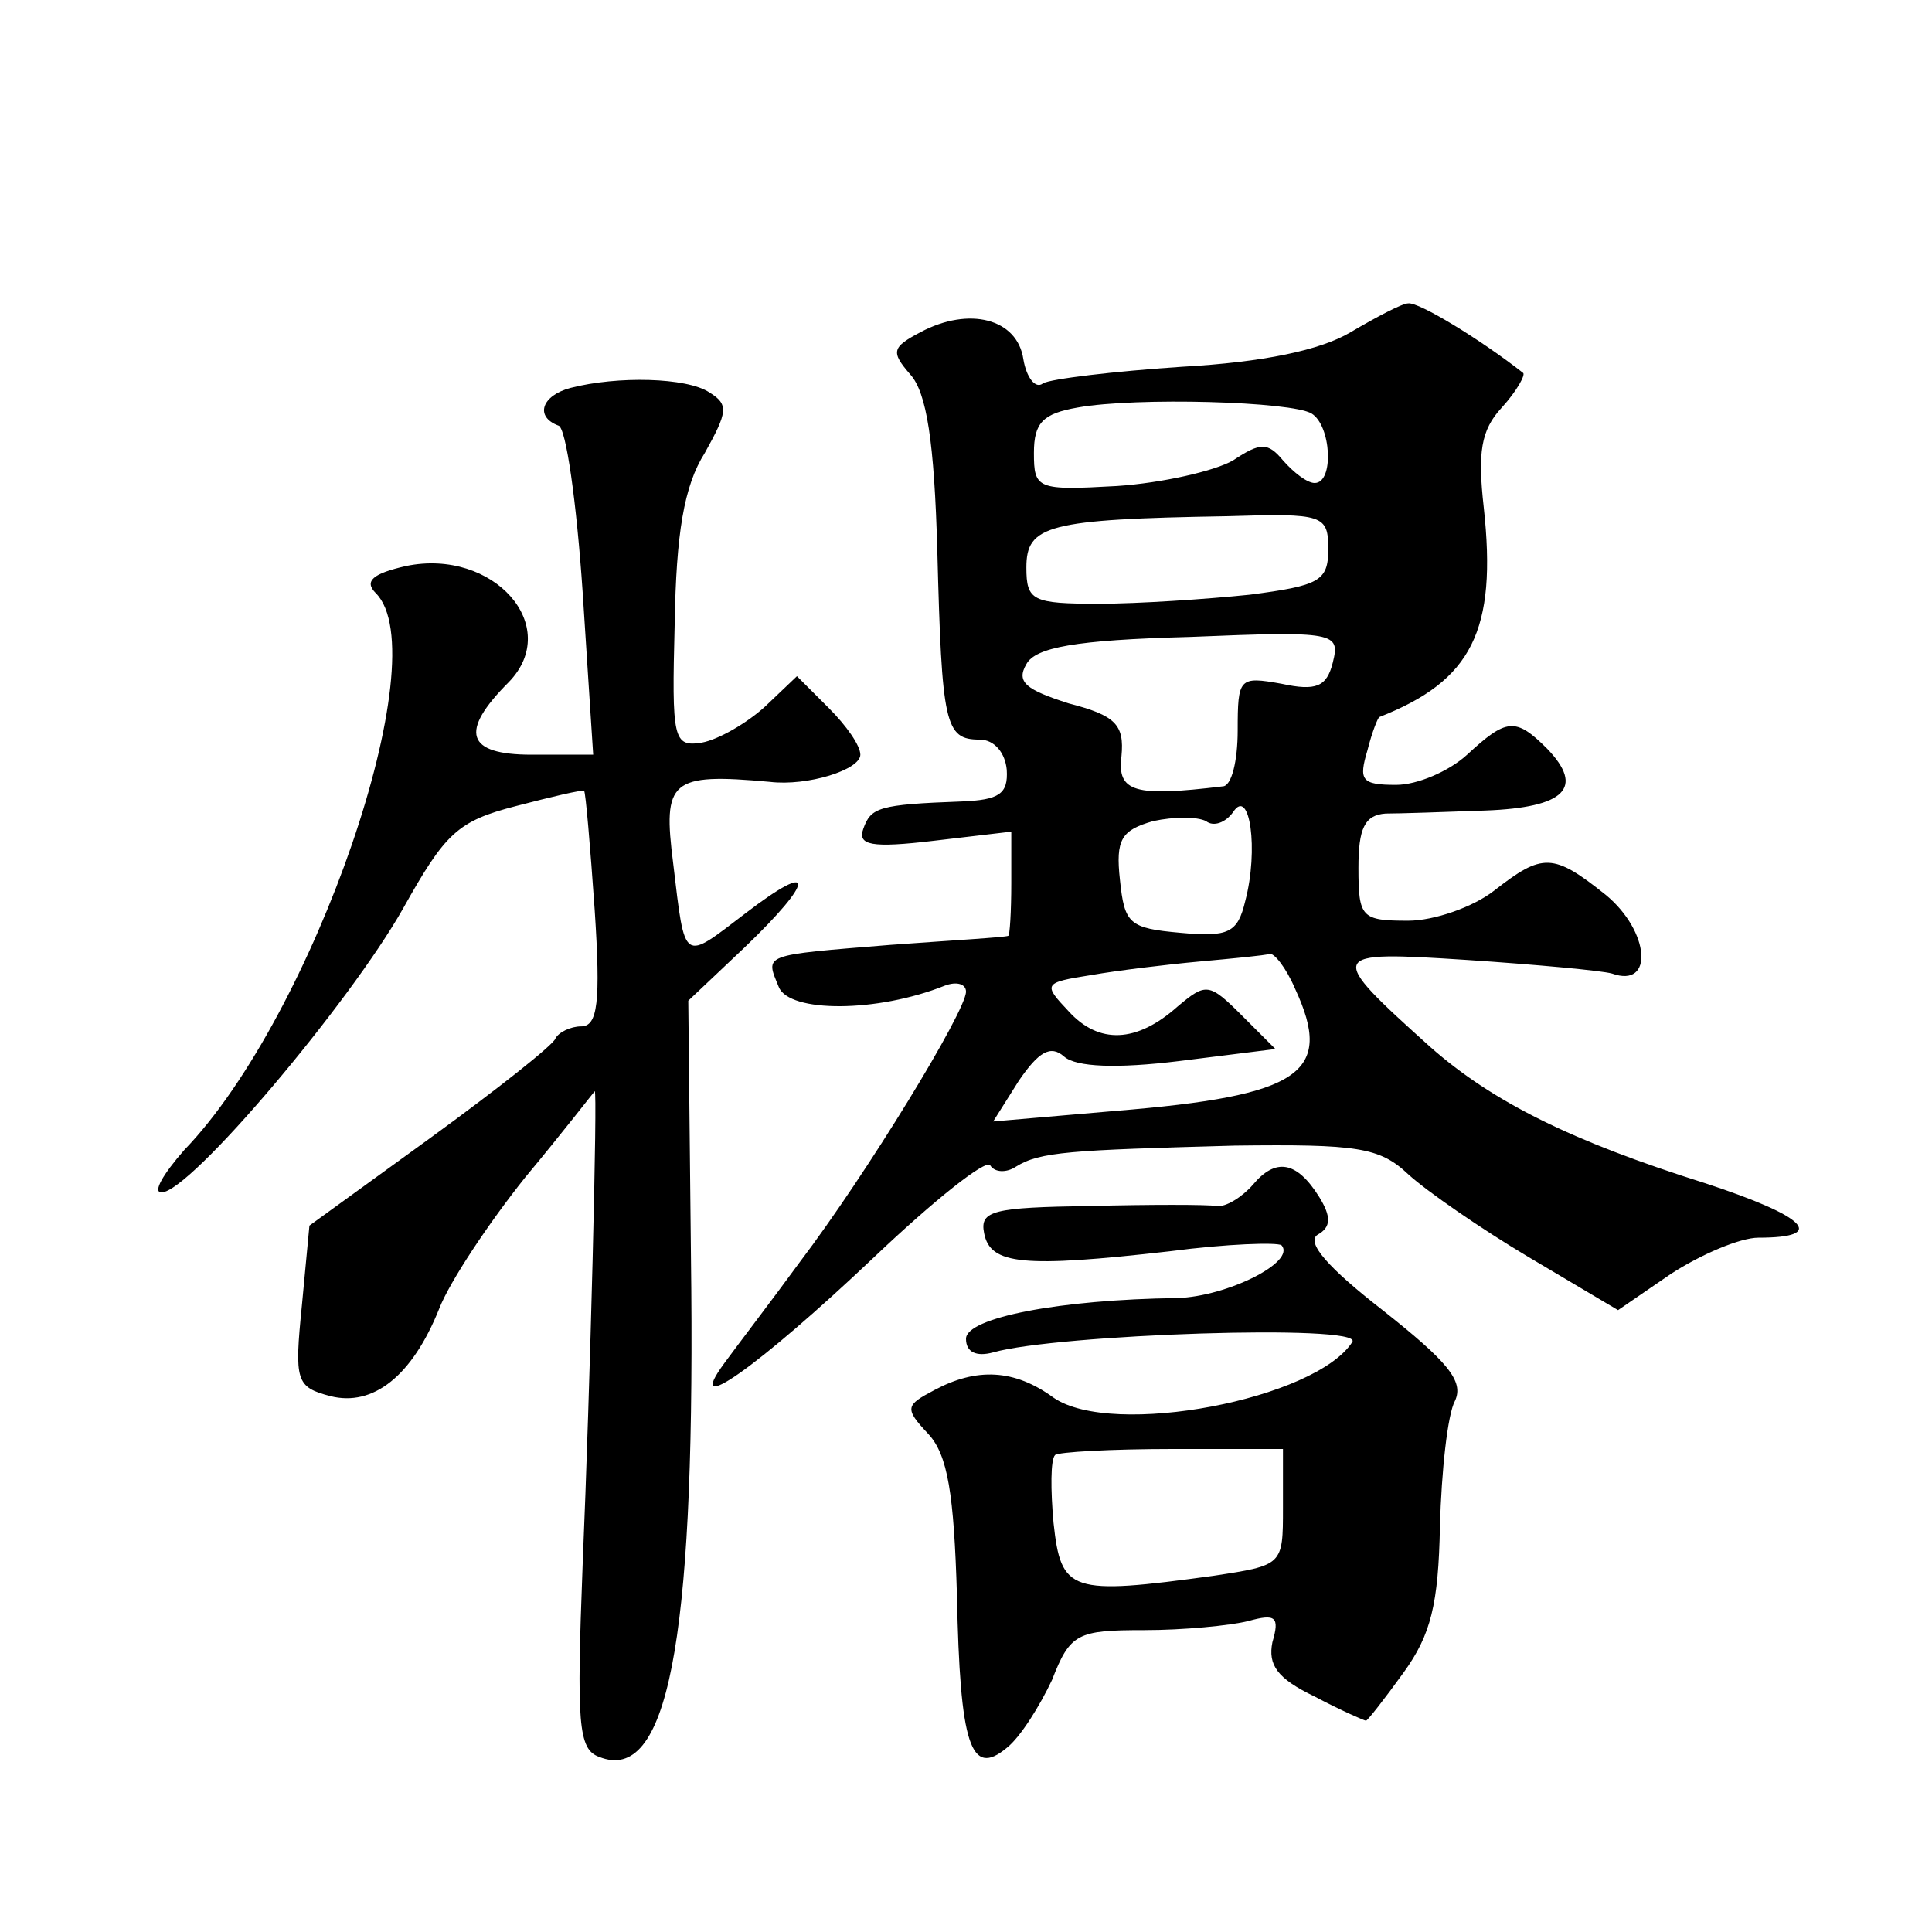 <?xml version="1.0" standalone="no"?>
<!DOCTYPE svg PUBLIC "-//W3C//DTD SVG 20010904//EN"
 "http://www.w3.org/TR/2001/REC-SVG-20010904/DTD/svg10.dtd">
<svg version="1.0" xmlns="http://www.w3.org/2000/svg"
 width="128pt" height="128pt" viewBox="0 0 128 128"
 preserveAspectRatio="xMidYMid meet">
<g transform="translate(0,128) scale(0.1,-0.1)"
fill="#0" stroke="none">
<path d="M895 1060 c-20 -12 -58 -20 -112 -23 -45 -3 -87 -8 -92 -11 -5 -4 -11
4 -13 16 -4 27 -36 35 -68 18 -19 -10 -20 -13 -7 -28 11 -12 16 -45 18 -117 3 -115
5 -125 28 -125 10 0 17 -9 18 -20 1 -16 -5 -20 -30 -21 -55 -2 -60 -4 -65 -18 -4
-11 5 -13 47 -8 l51 6 0 -34 c0 -19 -1 -35 -2 -35 -2 -1 -37 -3 -78 -6 -86 -7 -83
-6 -74 -28 7 -17 65 -17 110 1 8 3 14 1 14 -4 0 -13 -66 -121 -110 -179 -19 -26
-42 -56 -50 -67 -28 -38 22 -3 99 70 40 38 74 65 77 61 3 -5 11 -5 17 -1 16 10
36 11 145 14 81 1 96 -1 115 -19 12 -11 48 -36 80 -55 l59 -35 35 24 c20 13 46
24 58 24 46 0 32 14 -35 36 -89 28 -141 54 -182 90 -70 63 -69 64 24 58 45 -3 89
-7 96 -9 28 -10 25 28 -4 52 -35 28 -42 28 -74 3 -14 -11 -40 -20 -57 -20 -31 0
-33 2 -33 35 0 26 4 35 18 36 9 0 39 1 66 2 53 2 66 15 41 41 -21 21 -27 20 -53
-4 -12 -11 -33 -20 -47 -20 -23 0 -25 3 -19 23 3 12 7 22 8 22 61 24 78 57 69 139
-4 36 -2 51 12 66 10 11 16 22 14 23 -28 22 -69 47 -76 46 -4 0 -21 -9 -38 -19z
m-26 -54 c13 -8 15 -46 2 -46 -5 0 -14 7 -21 15 -10 12 -15 12 -33 0 -12 -7 -47
-15 -77 -17 -53 -3 -55 -2 -55 22 0 20 6 26 29 30 39 7 142 4 155 -4z m11 -90 c0
-21 -6 -24 -52 -30 -29 -3 -74 -6 -100 -6 -44 0 -48 2 -48 24 0 28 14 32 133 34
64 2 67 1 67 -22z m3 -75 c-4 -16 -11 -19 -34 -14 -28 5 -29 4 -29 -31 0 -20 -4
-37 -10 -37 -58 -7 -70 -4 -67 20 2 21 -4 27 -35 35 -28 9 -35 14 -28 26 6 11 32
16 108 18 97 4 100 3 95 -17z m-58 -158 c-5 -21 -11 -24 -43 -21 -34 3 -37 6 -40
35 -3 27 1 33 22 39 14 3 29 3 35 0 5 -4 13 -1 18 6 11 17 17 -25 8 -59z m33 -58
c26 -56 4 -71 -119 -81 l-81 -7 17 27 c13 19 21 24 30 16 8 -7 35 -8 76 -3 l64
8 -22 22 c-22 22 -24 22 -43 6 -27 -24 -52 -25 -72 -3 -17 18 -17 19 15 24 17 3
50 7 72 9 22 2 43 4 46 5 3 1 11 -9 17 -23z M378 1023 c-19 -5 -24 -19 -8 -25 5
-1 12 -51 16 -110 l7 -108 -41 0 c-43 0 -48 15 -15 48 36 37 -10 89 -68 77 -22
-5 -28 -10 -20 -18 41 -41 -41 -280 -127 -369 -14 -16 -21 -28 -15 -28 19 0 125
126 160 188 28 50 36 58 75 68 23 6 44 11 45 10 1 -1 4 -36 7 -79 4 -61 2 -77 -9
-77 -7 0 -15 -4 -17 -8 -1 -4 -39 -34 -83 -66 l-80 -58 -5 -53 c-5 -50 -4 -54 19
-60 28 -7 54 13 72 58 7 18 33 57 57 87 25 30 45 56 46 57 2 3 -3 -196 -8 -314
-4 -105 -3 -122 11 -127 45 -18 63 75 61 310 l-2 191 37 35 c47 45 48 59 1 23 -42
-32 -40 -34 -48 33 -7 55 -2 60 64 54 25 -3 60 8 60 18 0 6 -9 19 -21 31 l-21 21
-21 -20 c-12 -11 -31 -22 -42 -24 -19 -3 -20 2 -18 79 1 59 6 91 20 113 15 27 16
32 3 40 -15 10 -61 11 -92 3z M830 495 c-7 -8 -18 -15 -24 -14 -6 1 -44 1 -84 0
-64 -1 -73 -3 -70 -18 4 -21 26 -23 123 -12 38 5 71 6 74 4 10 -11 -36 -34 -69
-35 -78 -1 -140 -13 -140 -27 0 -9 7 -12 18 -9 42 12 245 19 238 7 -24 -38 -159
-64 -198 -37 -26 19 -51 20 -79 5 -19 -10 -20 -12 -4 -29 13 -14 17 -40 19 -107
2 -99 9 -121 33 -101 9 7 22 28 30 45 12 31 17 33 61 33 26 0 57 3 69 6 18 5 21
3 16 -14 -3 -15 3 -24 28 -36 17 -9 33 -16 34 -16 1 0 12 14 25 32 18 25 23 45
24 97 1 36 5 74 10 83 6 13 -5 26 -48 60 -36 28 -51 45 -43 50 9 5 9 12 1 25 -15
24 -29 26 -44 8z m20 -214 c0 -38 0 -38 -46 -45 -95 -13 -101 -11 -106 35 -2 22
-2 42 1 45 2 2 37 4 78 4 l73 0 0 -39z"/>
</g>
</svg>
